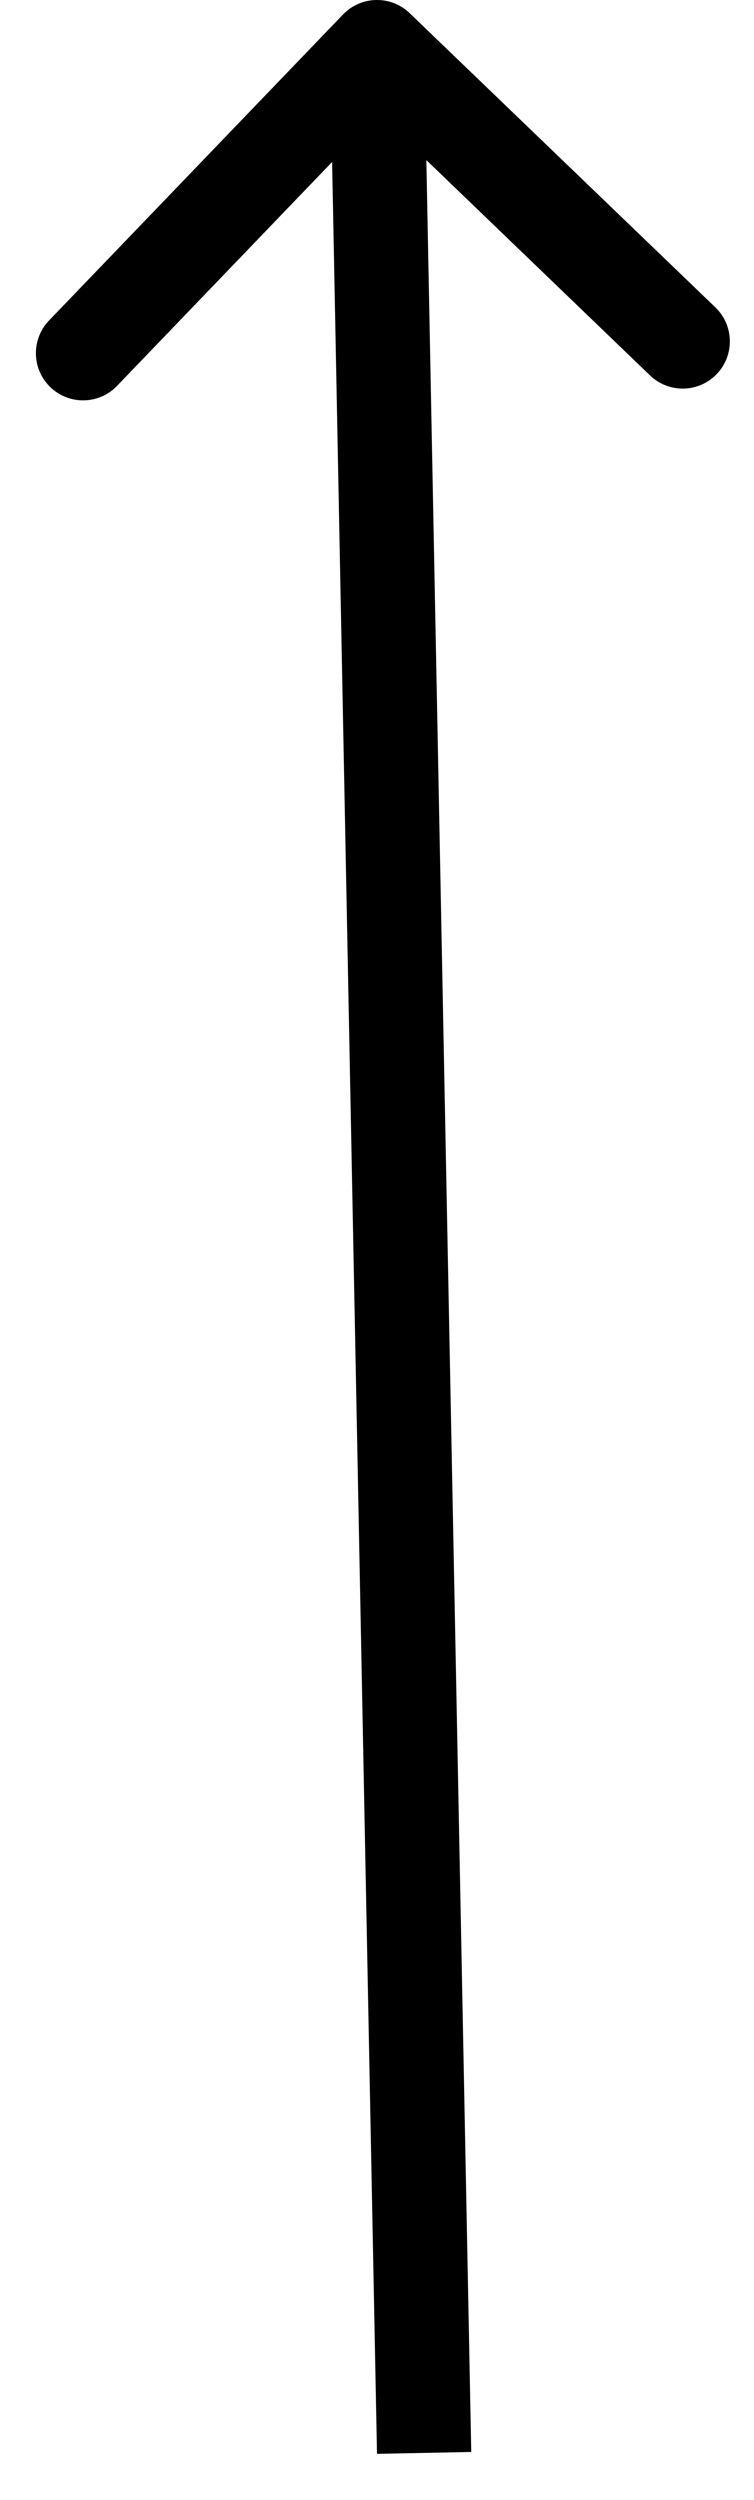 <svg width="16" height="53" viewBox="0 0 16 53" fill="none" xmlns="http://www.w3.org/2000/svg">
<path d="M8.693 0.279C8.295 -0.104 7.662 -0.091 7.279 0.307L1.041 6.794C0.658 7.192 0.671 7.826 1.069 8.208C1.467 8.591 2.1 8.579 2.483 8.181L8.028 2.414L13.794 7.959C14.193 8.342 14.825 8.329 15.208 7.931C15.591 7.533 15.579 6.9 15.181 6.517L8.693 0.279ZM9 52L10 51.98L9 0.98L8 1L7 1.02L8 52.02L9 52Z" fill="black"/>
</svg>
